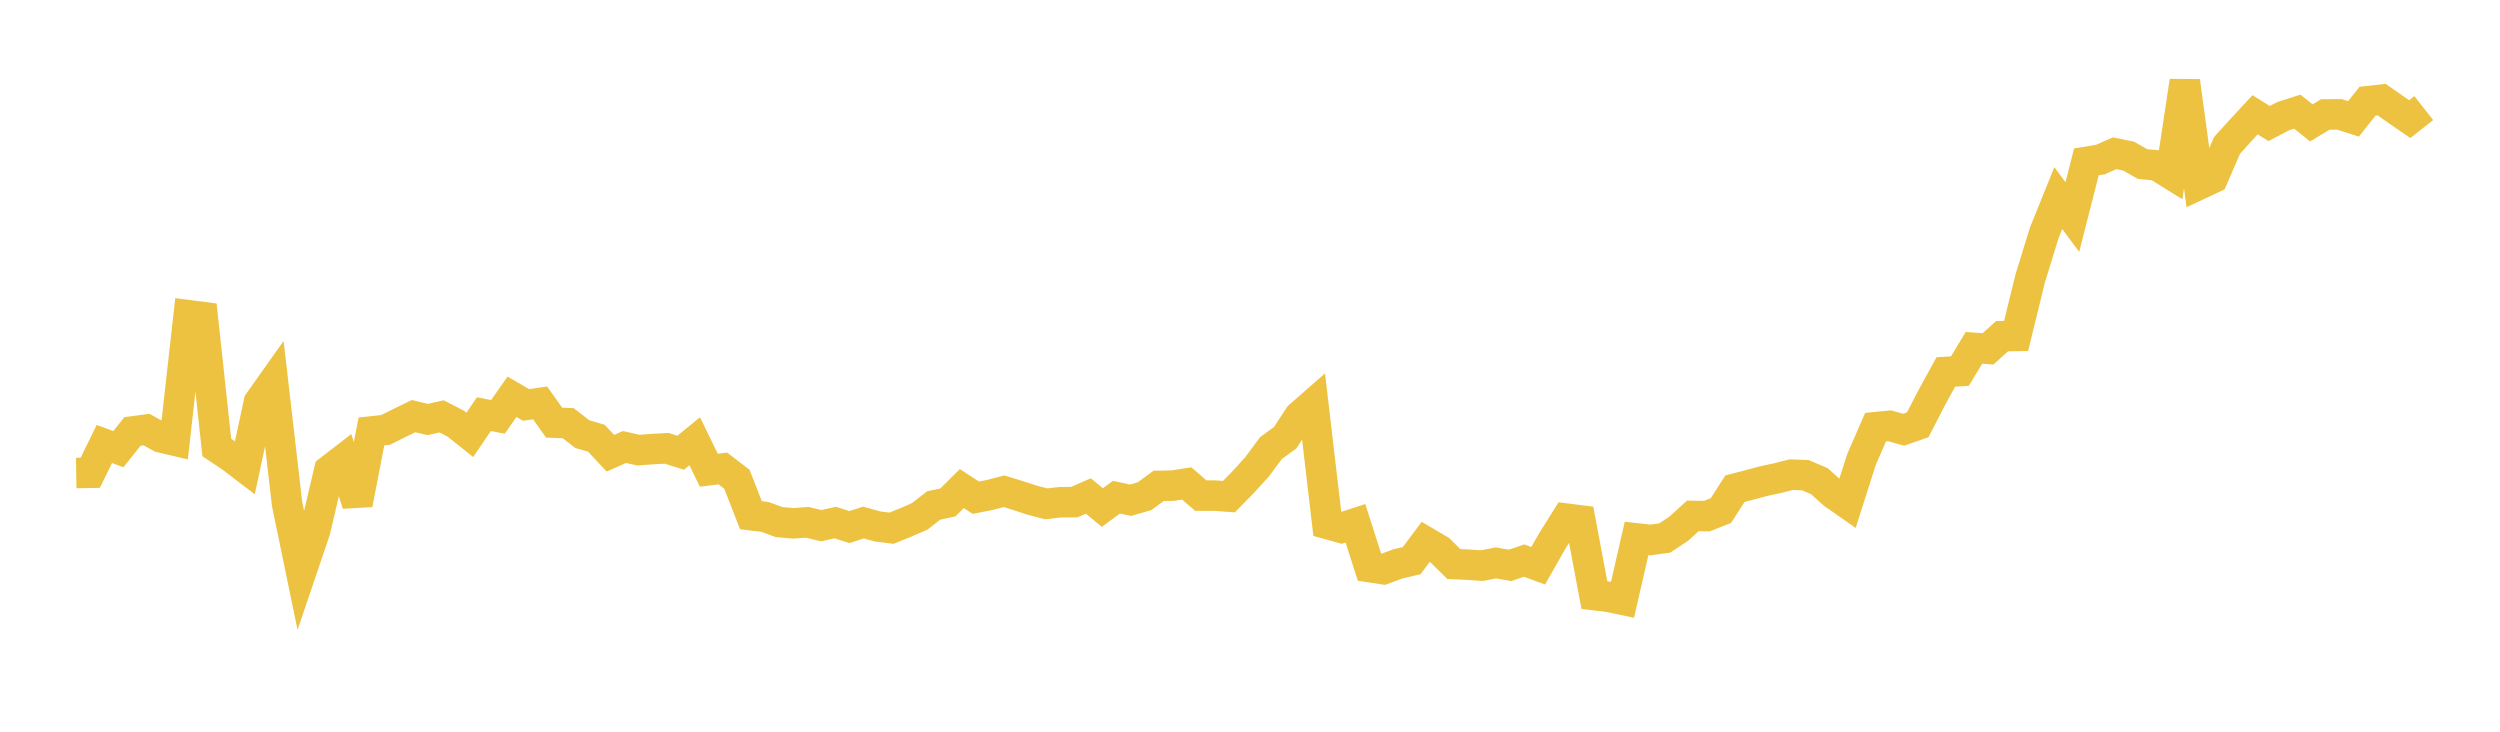 <svg width="164" height="48" xmlns="http://www.w3.org/2000/svg" xmlns:xlink="http://www.w3.org/1999/xlink"><path fill="none" stroke="rgb(237,194,64)" stroke-width="2" d="M5,31.028L5.922,31.014L6.844,29.126L7.766,29.464L8.689,28.303L9.611,28.179L10.533,28.689L11.455,28.906L12.377,20.68L13.299,20.799L14.222,29.355L15.144,29.971L16.066,30.674L16.988,26.375L17.91,25.075L18.832,33.054L19.754,37.515L20.677,34.794L21.599,30.853L22.521,30.141L23.443,33.078L24.365,28.303L25.287,28.204L26.21,27.745L27.132,27.297L28.054,27.519L28.976,27.314L29.898,27.793L30.82,28.526L31.743,27.168L32.665,27.346L33.587,26.029L34.509,26.565L35.431,26.432L36.353,27.727L37.275,27.76L38.198,28.478L39.12,28.746L40.042,29.732L40.964,29.323L41.886,29.529L42.808,29.459L43.731,29.41L44.653,29.7L45.575,28.946L46.497,30.847L47.419,30.732L48.341,31.44L49.263,33.798L50.186,33.91L51.108,34.25L52.03,34.331L52.952,34.264L53.874,34.485L54.796,34.279L55.719,34.577L56.641,34.278L57.563,34.534L58.485,34.651L59.407,34.277L60.329,33.876L61.251,33.158L62.174,32.963L63.096,32.05L64.018,32.651L64.94,32.467L65.862,32.226L66.784,32.509L67.707,32.812L68.629,33.052L69.551,32.946L70.473,32.94L71.395,32.537L72.317,33.294L73.24,32.615L74.162,32.816L75.084,32.549L76.006,31.873L76.928,31.857L77.85,31.714L78.772,32.511L79.695,32.512L80.617,32.581L81.539,31.641L82.461,30.627L83.383,29.384L84.305,28.718L85.228,27.307L86.15,26.499L87.072,34.373L87.994,34.628L88.916,34.327L89.838,37.203L90.76,37.341L91.683,36.997L92.605,36.779L93.527,35.547L94.449,36.09L95.371,37.001L96.293,37.044L97.216,37.106L98.138,36.926L99.06,37.09L99.982,36.774L100.904,37.113L101.826,35.492L102.749,34.022L103.671,34.138L104.593,39.043L105.515,39.151L106.437,39.345L107.359,35.319L108.281,35.422L109.204,35.293L110.126,34.683L111.048,33.845L111.97,33.857L112.892,33.492L113.814,32.057L114.737,31.818L115.659,31.569L116.581,31.372L117.503,31.137L118.425,31.171L119.347,31.561L120.269,32.39L121.192,33.036L122.114,30.139L123.036,28.023L123.958,27.932L124.88,28.19L125.802,27.868L126.725,26.08L127.647,24.399L128.569,24.346L129.491,22.818L130.413,22.885L131.335,22.055L132.257,22.038L133.18,18.269L134.102,15.277L135.024,12.994L135.946,14.239L136.868,10.618L137.79,10.466L138.713,10.054L139.635,10.241L140.557,10.764L141.479,10.848L142.401,11.421L143.323,5.322L144.246,12.109L145.168,11.677L146.09,9.545L147.012,8.523L147.934,7.529L148.856,8.102L149.778,7.619L150.701,7.324L151.623,8.062L152.545,7.506L153.467,7.504L154.389,7.799L155.311,6.639L156.234,6.536L157.156,7.179L158.078,7.814L159,7.091"></path></svg>